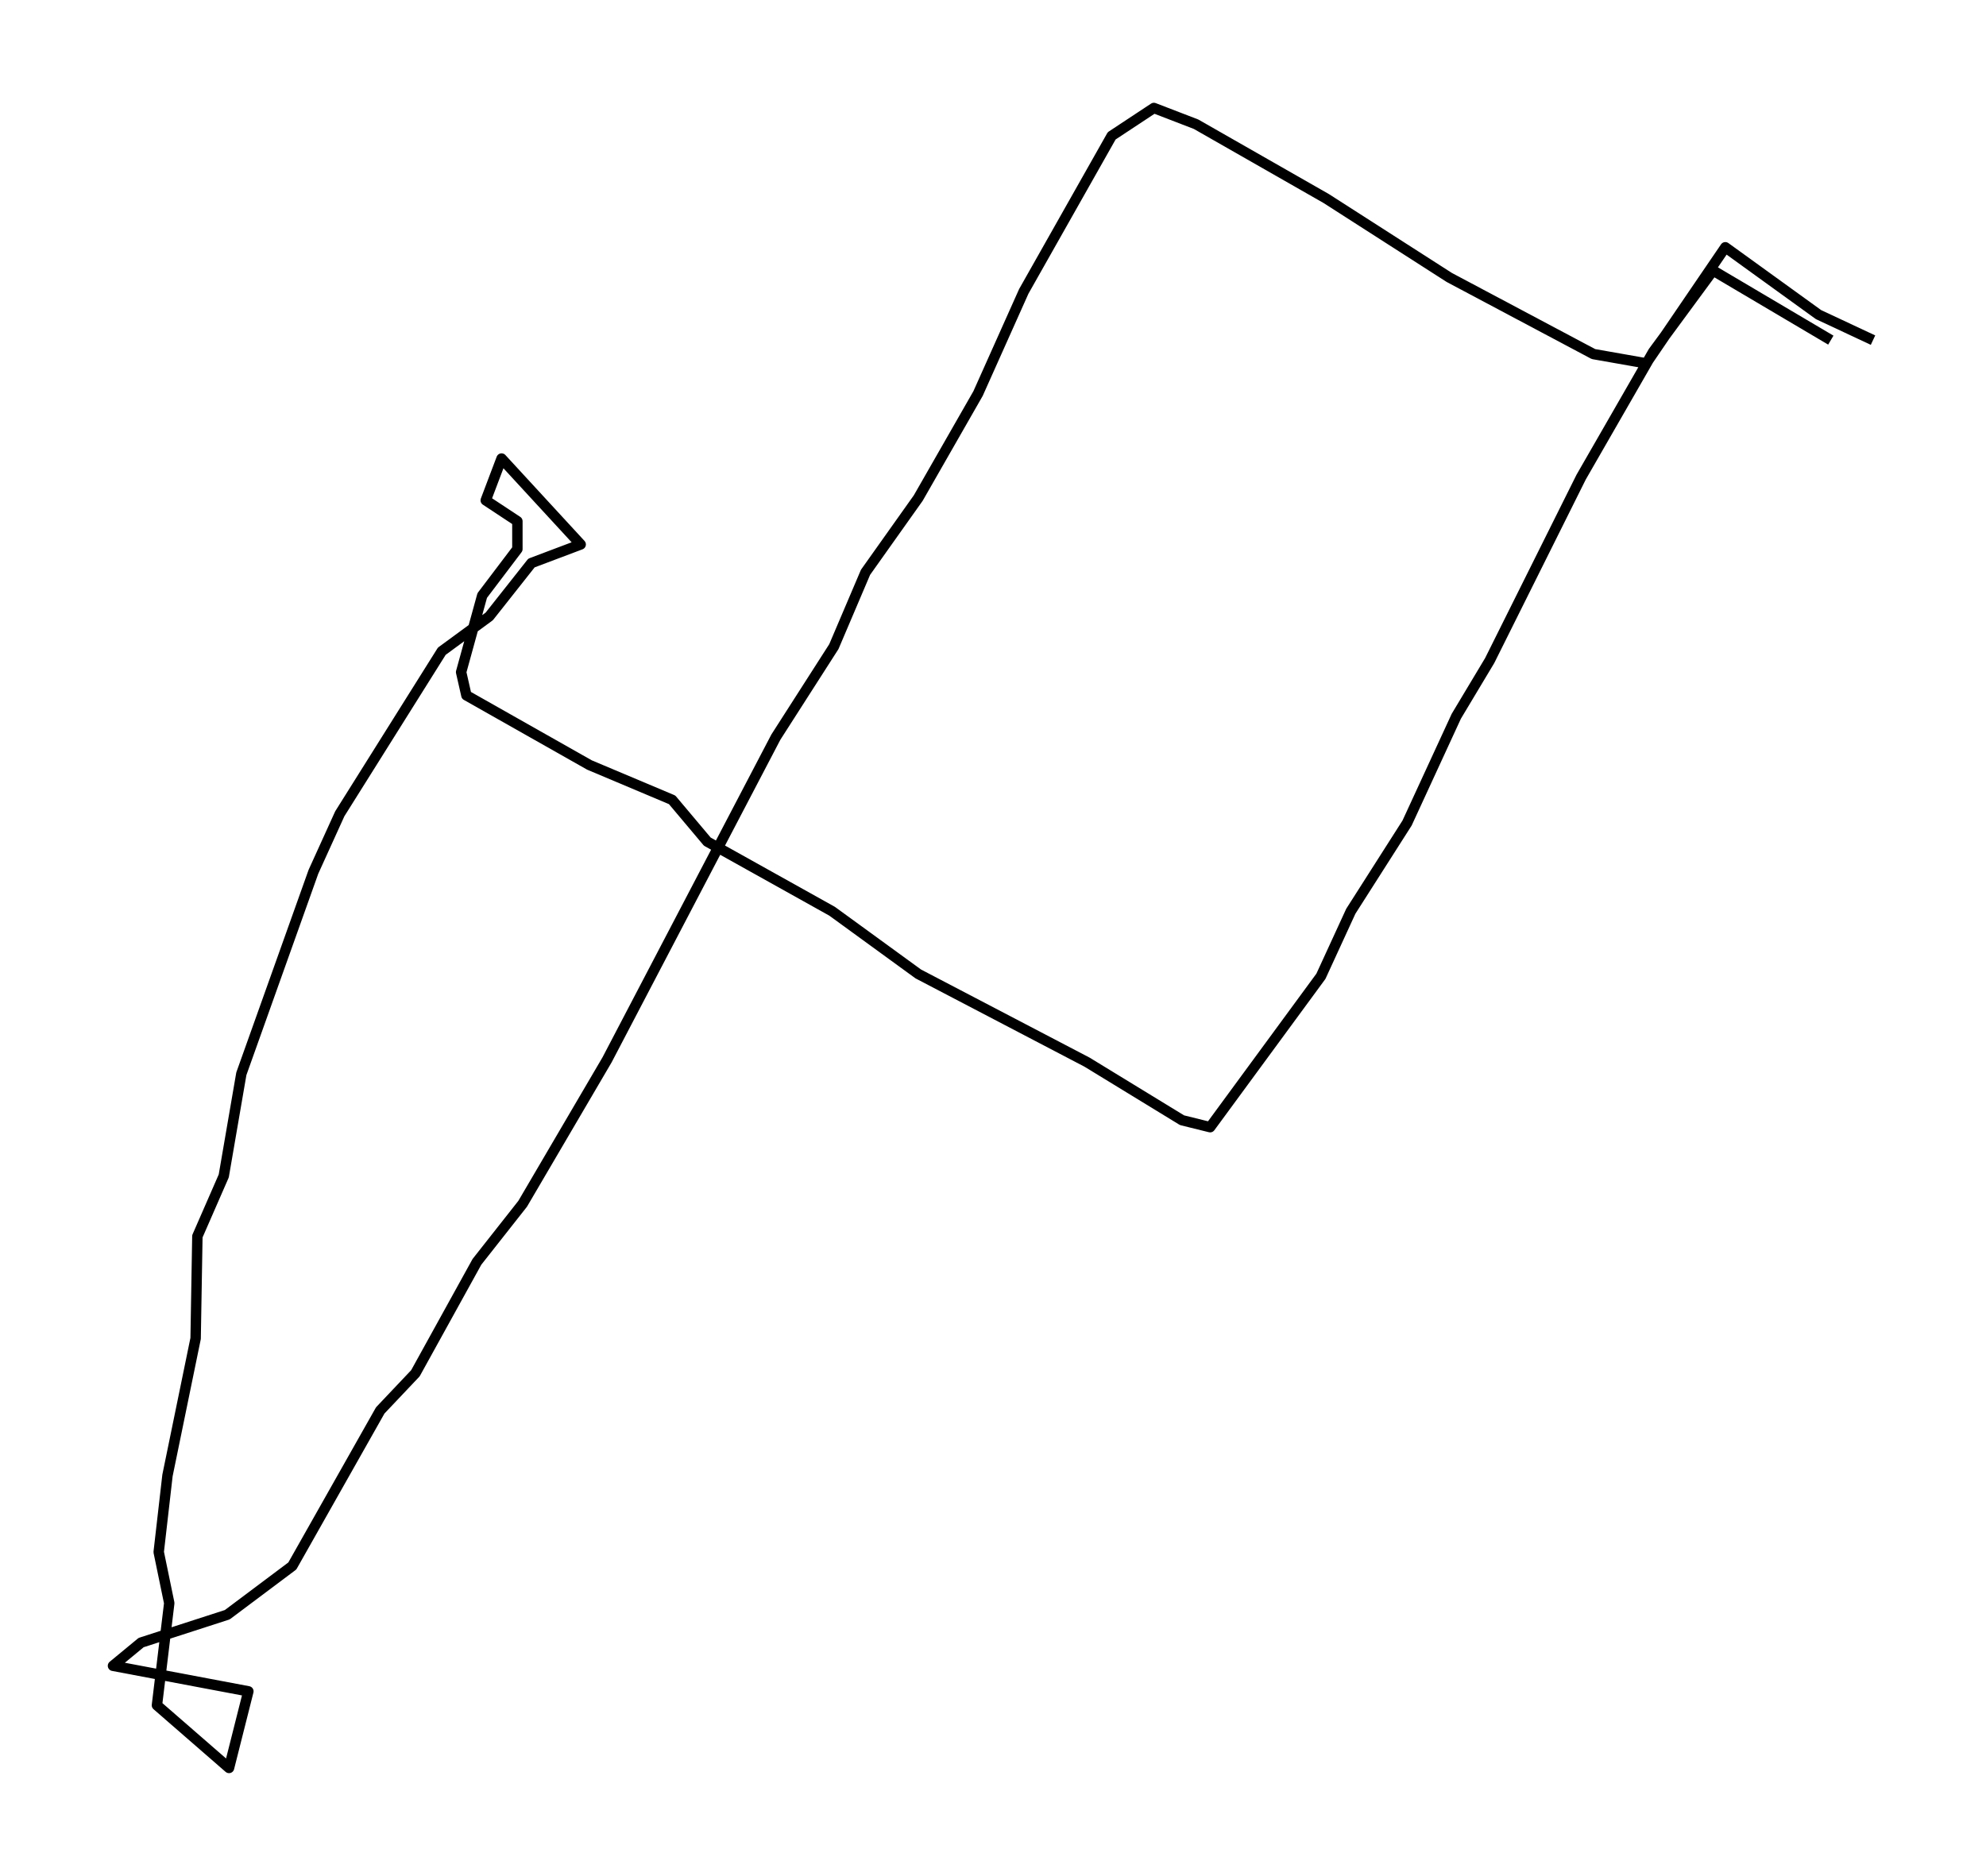 <?xml version="1.0" encoding="utf-8" standalone="no"?>
<!DOCTYPE svg PUBLIC "-//W3C//DTD SVG 1.1//EN"
  "http://www.w3.org/Graphics/SVG/1.1/DTD/svg11.dtd">
<svg xmlns:xlink="http://www.w3.org/1999/xlink" width="572.4pt" height="540.781pt" viewBox="0 0 572.4 540.781" xmlns="http://www.w3.org/2000/svg" version="1.1">
 <defs>
  <style type="text/css">*{stroke-linejoin: round; stroke-linecap: butt}</style>
 </defs>
 <g id="figure_1">
  <g id="patch_1">
   <path d="M 0 540.781 
L 572.4 540.781 
L 572.4 0 
L 0 0 
z
" style="fill: #ffffff"/>
  </g>
  <g id="axes_1">
   <g id="LineCollection_1">
    <path d="M 527.674 98.053 
L 493.721 77.975 
L 476.491 101.4 
L 455.713 137.54 
L 429.361 190.413 
L 419.733 206.475 
L 405.543 237.262 
L 389.327 262.694 
L 380.712 281.434 
L 348.786 324.936 
L 340.677 322.928 
L 313.312 306.197 
L 264.662 280.764 
L 239.831 262.694 
L 203.851 242.616 
L 193.715 230.569 
L 169.897 220.53 
L 134.424 200.452 
L 132.903 193.759 
L 138.984 171.673 
L 149.12 158.288 
L 149.12 150.257 
L 139.998 144.233 
L 144.559 132.186 
L 167.363 156.949 
L 153.174 162.303 
L 141.012 177.697 
L 127.329 187.736 
L 97.936 234.585 
L 90.335 251.316 
L 69.558 309.543 
L 64.49 338.991 
L 56.888 356.392 
L 56.382 385.84 
L 48.273 425.327 
L 45.74 447.413 
L 48.78 462.137 
L 45.233 491.585 
L 66.01 509.655 
L 71.585 487.569 
L 32.564 480.207 
L 40.672 473.514 
L 65.503 465.483 
L 84.254 451.428 
L 109.592 406.587 
L 119.727 395.879 
L 137.464 363.754 
L 150.64 347.022 
L 174.965 305.527 
L 223.614 212.499 
L 240.338 186.397 
L 249.459 164.981 
L 264.662 143.564 
L 281.892 113.447 
L 295.068 83.999 
L 320.407 39.158 
L 332.569 31.126 
L 344.731 35.811 
L 382.232 57.228 
L 417.706 79.983 
L 459.261 102.069 
L 474.464 104.746 
L 497.268 71.283 
L 524.127 90.692 
L 539.836 98.053 
" clip-path="url(#p23093b59de)" style="fill: none; stroke: #000000; stroke-width: 3"/>
   </g>
  </g>
 </g>
 <defs>
  <clipPath id="p23093b59de">
   <rect x="7.2" y="7.2" width="558" height="526.381"/>
  </clipPath>
 </defs>
</svg>

